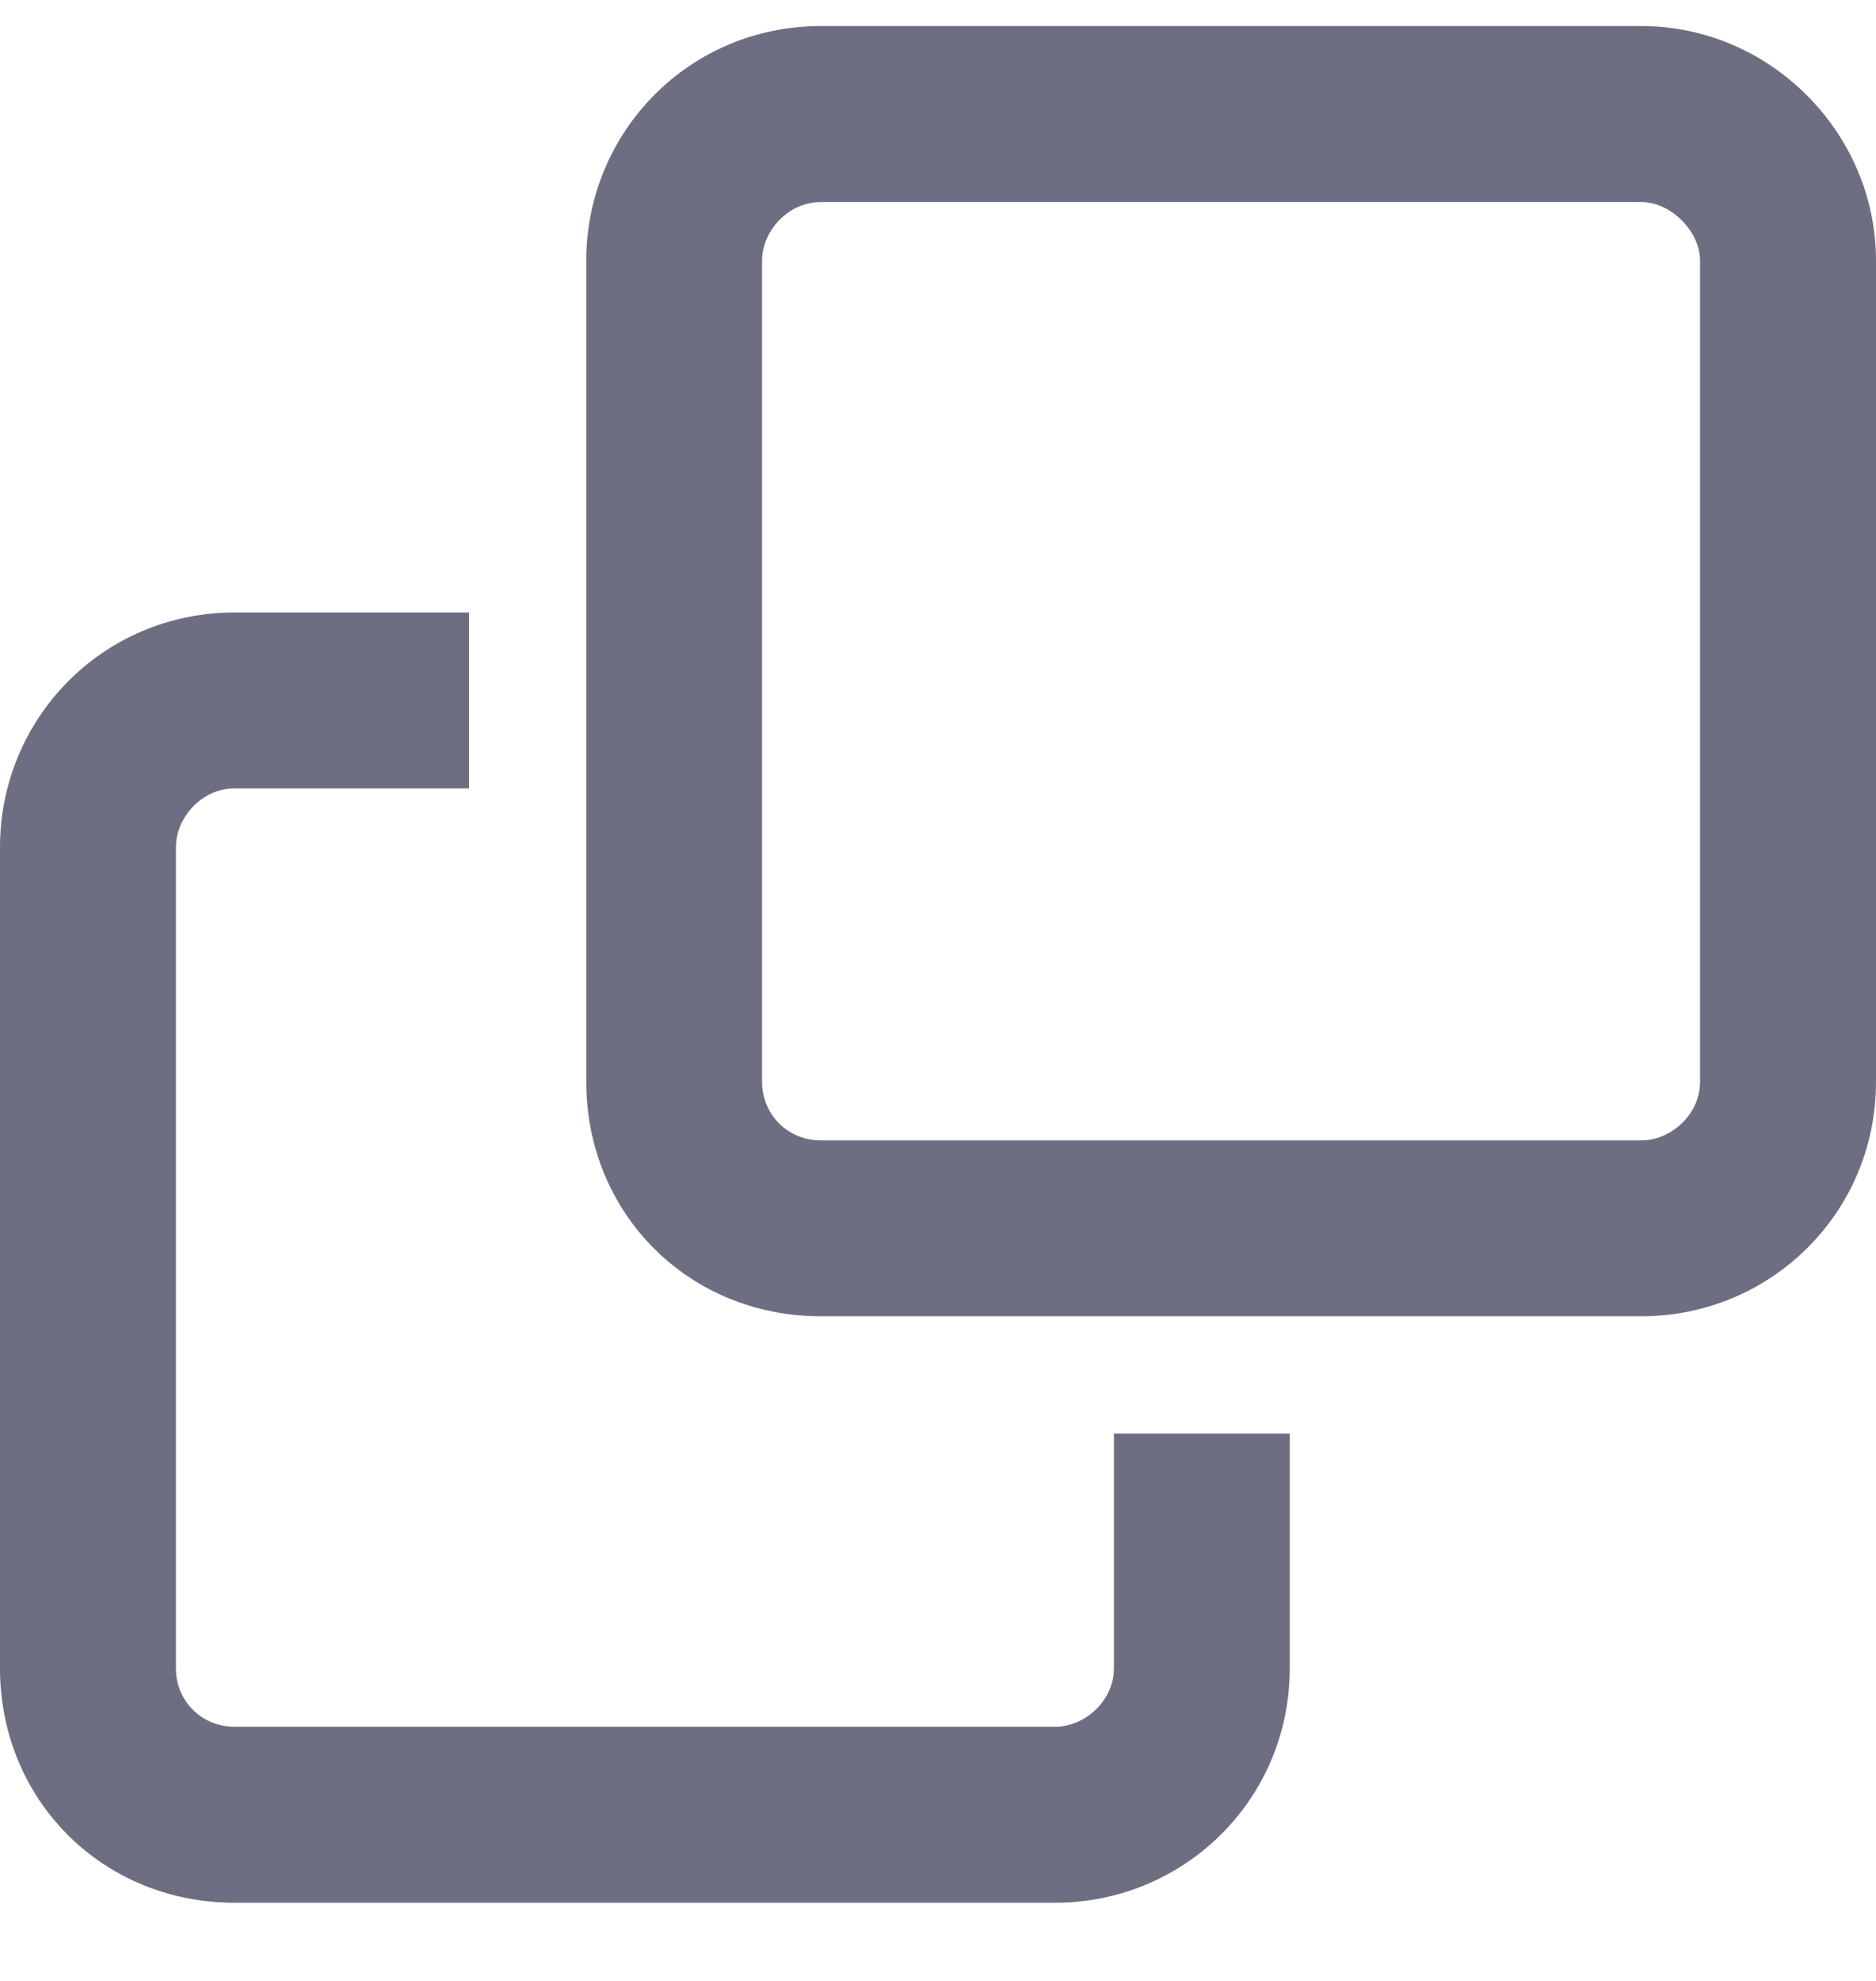 <svg width="18" height="19" viewBox="0 0 18 19" fill="none" xmlns="http://www.w3.org/2000/svg">
<path d="M2.25 16.562H10.125C10.406 16.562 10.688 16.316 10.688 16V13.75H12.375V16C12.375 17.266 11.355 18.25 10.125 18.25H2.25C0.984 18.25 0 17.266 0 16V8.125C0 6.895 0.984 5.875 2.25 5.875H4.5V7.562H2.25C1.934 7.562 1.688 7.844 1.688 8.125V16C1.688 16.316 1.934 16.562 2.25 16.562ZM5.625 2.5C5.625 1.27 6.609 0.25 7.875 0.25H15.75C16.98 0.25 18 1.27 18 2.5V10.375C18 11.641 16.98 12.625 15.75 12.625H7.875C6.609 12.625 5.625 11.641 5.625 10.375V2.5ZM7.875 10.938H15.75C16.031 10.938 16.312 10.691 16.312 10.375V2.5C16.312 2.219 16.031 1.938 15.75 1.938H7.875C7.559 1.938 7.312 2.219 7.312 2.5V10.375C7.312 10.691 7.559 10.938 7.875 10.938Z" fill="#6E6E83"/>
</svg>

